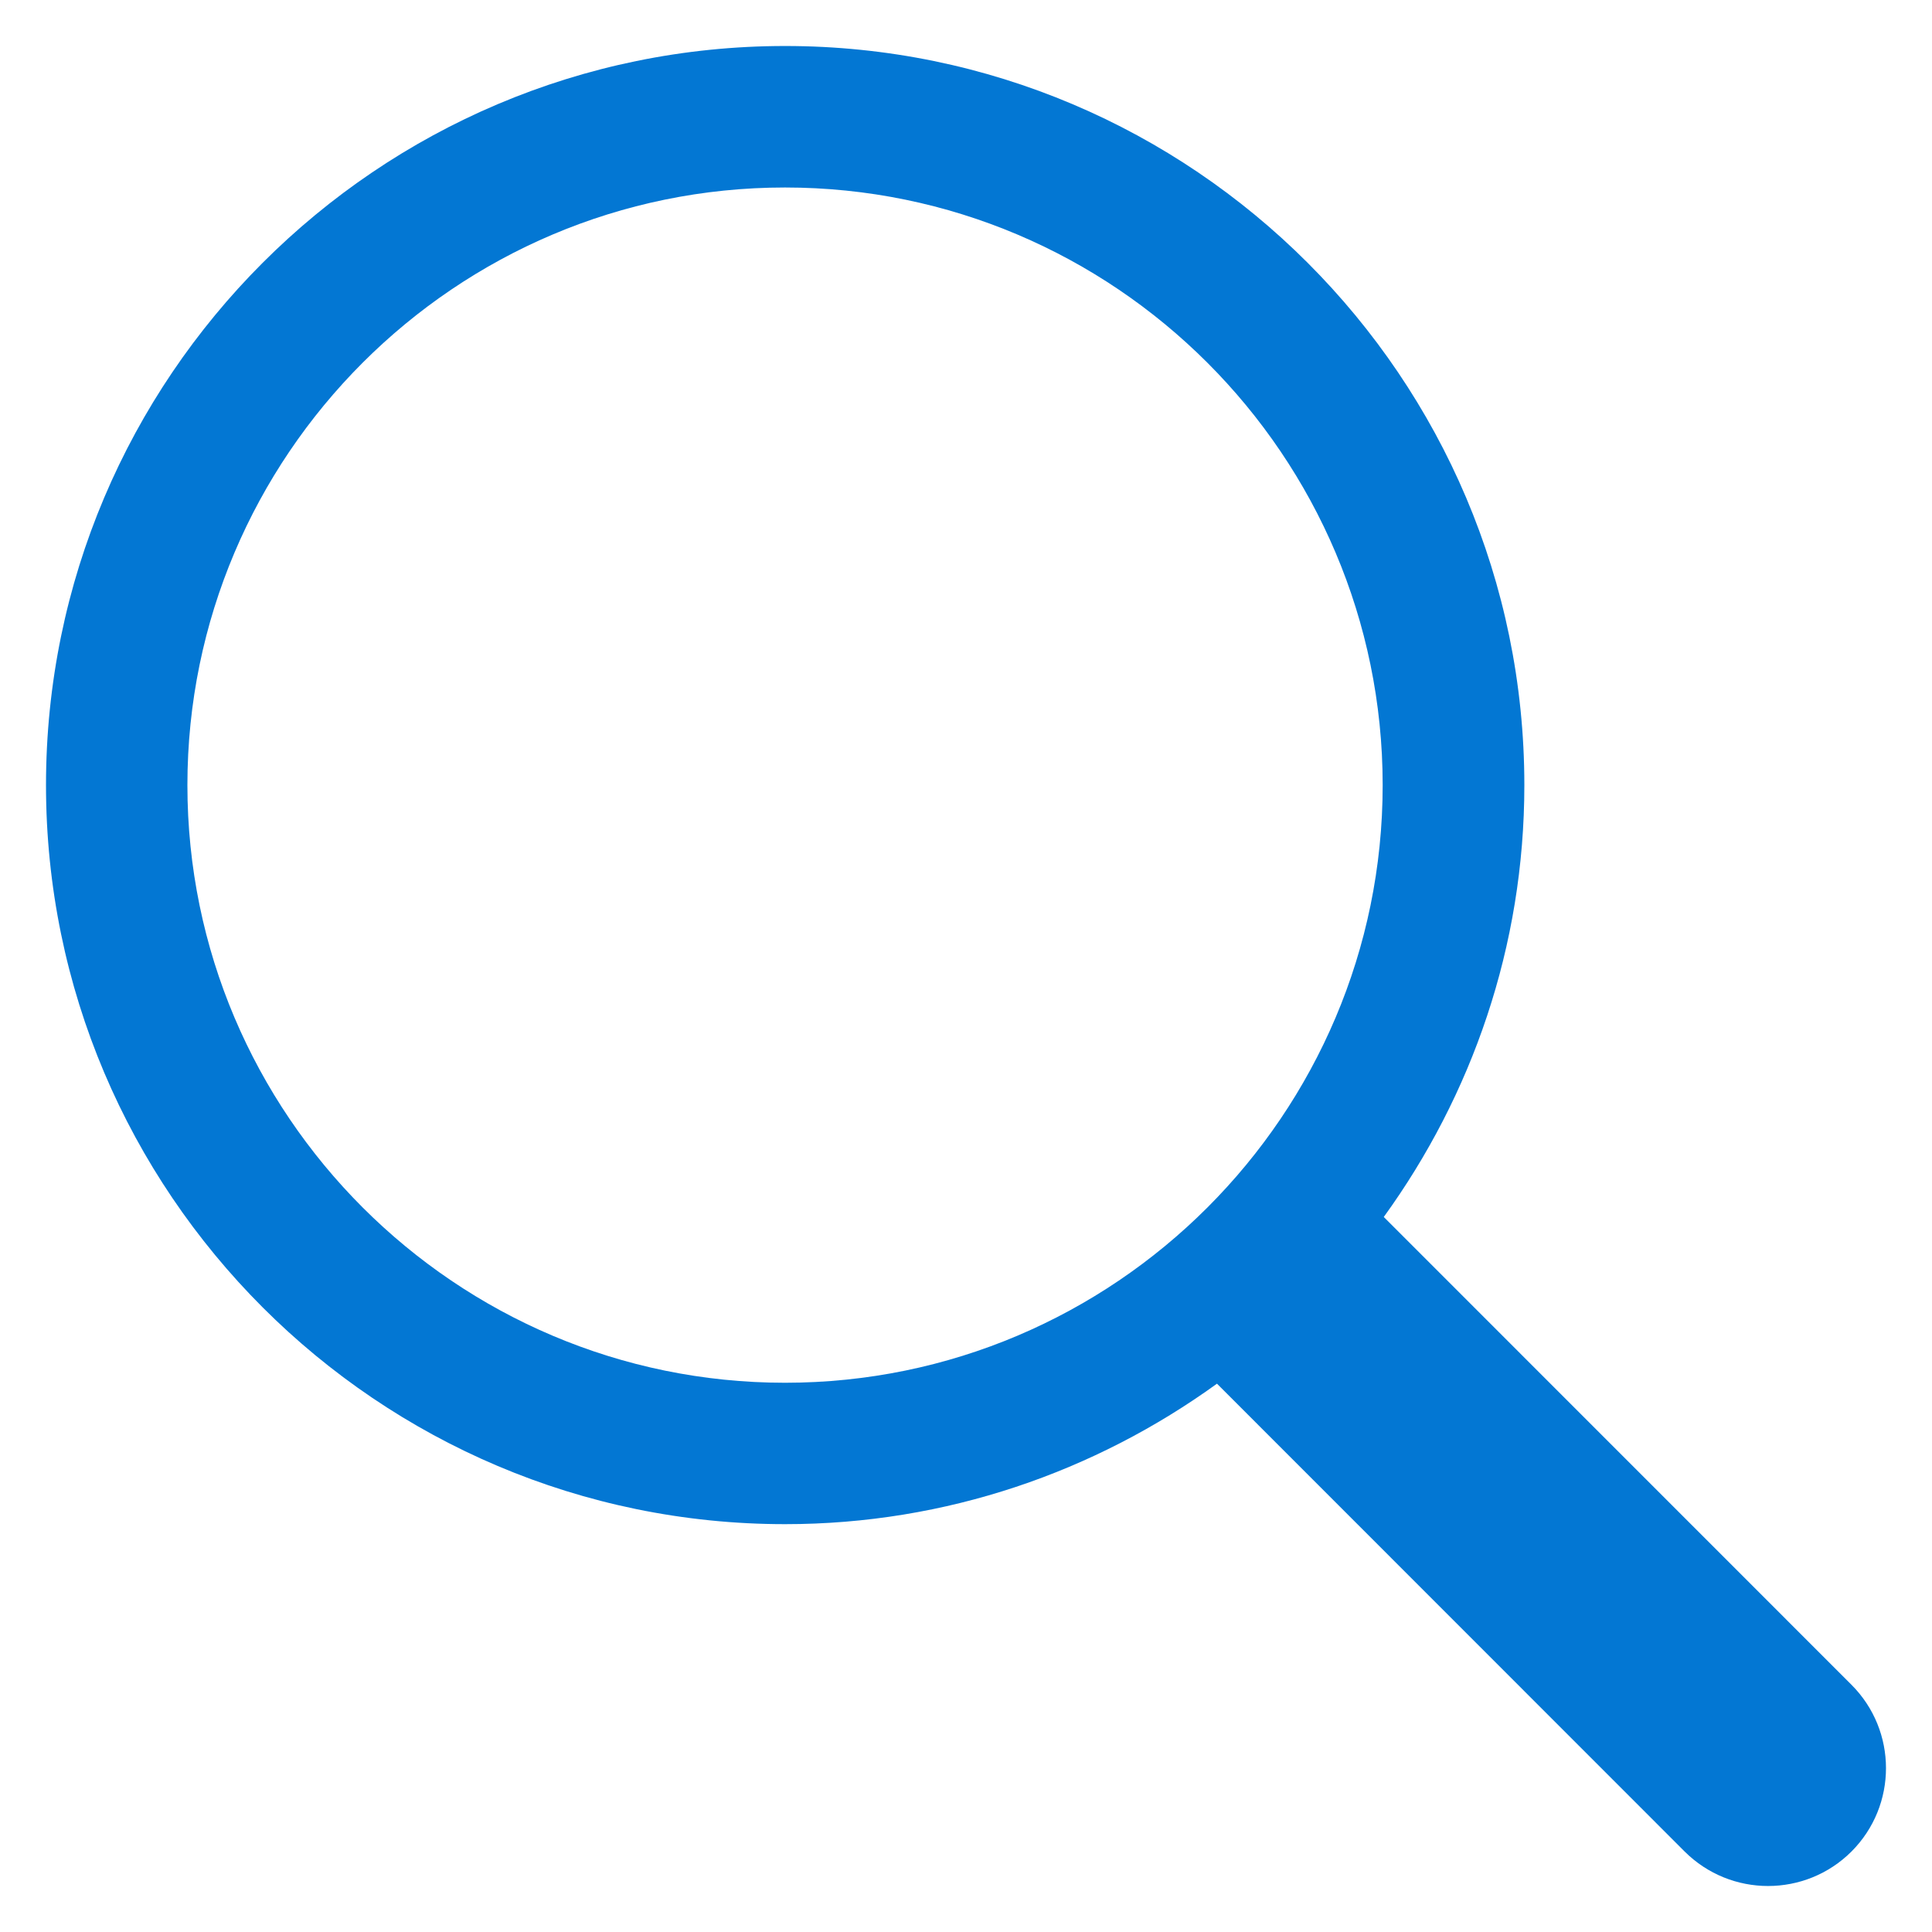 ﻿<svg width="21px" height="21px" viewBox="0 0 21 21" version="1.1" xmlns="http://www.w3.org/2000/svg" xmlns:xlink="http://www.w3.org/1999/xlink">
    <!-- Generator: Sketch 63.1 (92452) - https://sketch.com -->
    <title>Shape</title>
    <desc>Created with Sketch.</desc>
    <g id="Base" stroke="none" stroke-width="1" fill="none" fill-rule="evenodd">
        <g id="Mobile-Navigation" transform="translate(-275, -20)">
            <g transform="translate(0, 1)">
                <g id="Rectangle">
                    <use fill="black" fill-opacity="1" filter="url(#filter-2)" xlink:href="#path-1"></use>
                    <use fill="#FFFFFF" fill-rule="evenodd" xlink:href="#path-1"></use>
                </g>
                <g id="Group-3" transform="translate(16.5, 13.5)" fill="#0377D3" fill-rule="nonzero">
                    <path d="M278.624,23.812 L273.541,18.728 C274.498,17.406 275.069,15.787 275.069,14.034 C275.069,9.604 271.464,6 267.034,6 C262.604,6 259,9.604 259,14.034 C259,18.463 262.604,22.067 267.034,22.067 C268.787,22.067 270.405,21.496 271.728,20.54 L276.811,25.625 C277.062,25.875 277.39,26 277.718,26 C278.046,26 278.375,25.875 278.625,25.625 C279.125,25.124 279.125,24.313 278.624,23.812 Z M267.033,20.53 C263.452,20.53 260.537,17.615 260.537,14.034 C260.537,10.452 263.451,7.538 267.033,7.538 C270.614,7.538 273.529,10.452 273.529,14.034 C273.529,17.615 270.615,20.53 267.033,20.53 Z" id="Shape"></path>
                </g>
            </g>
        </g>
    </g>
</svg>